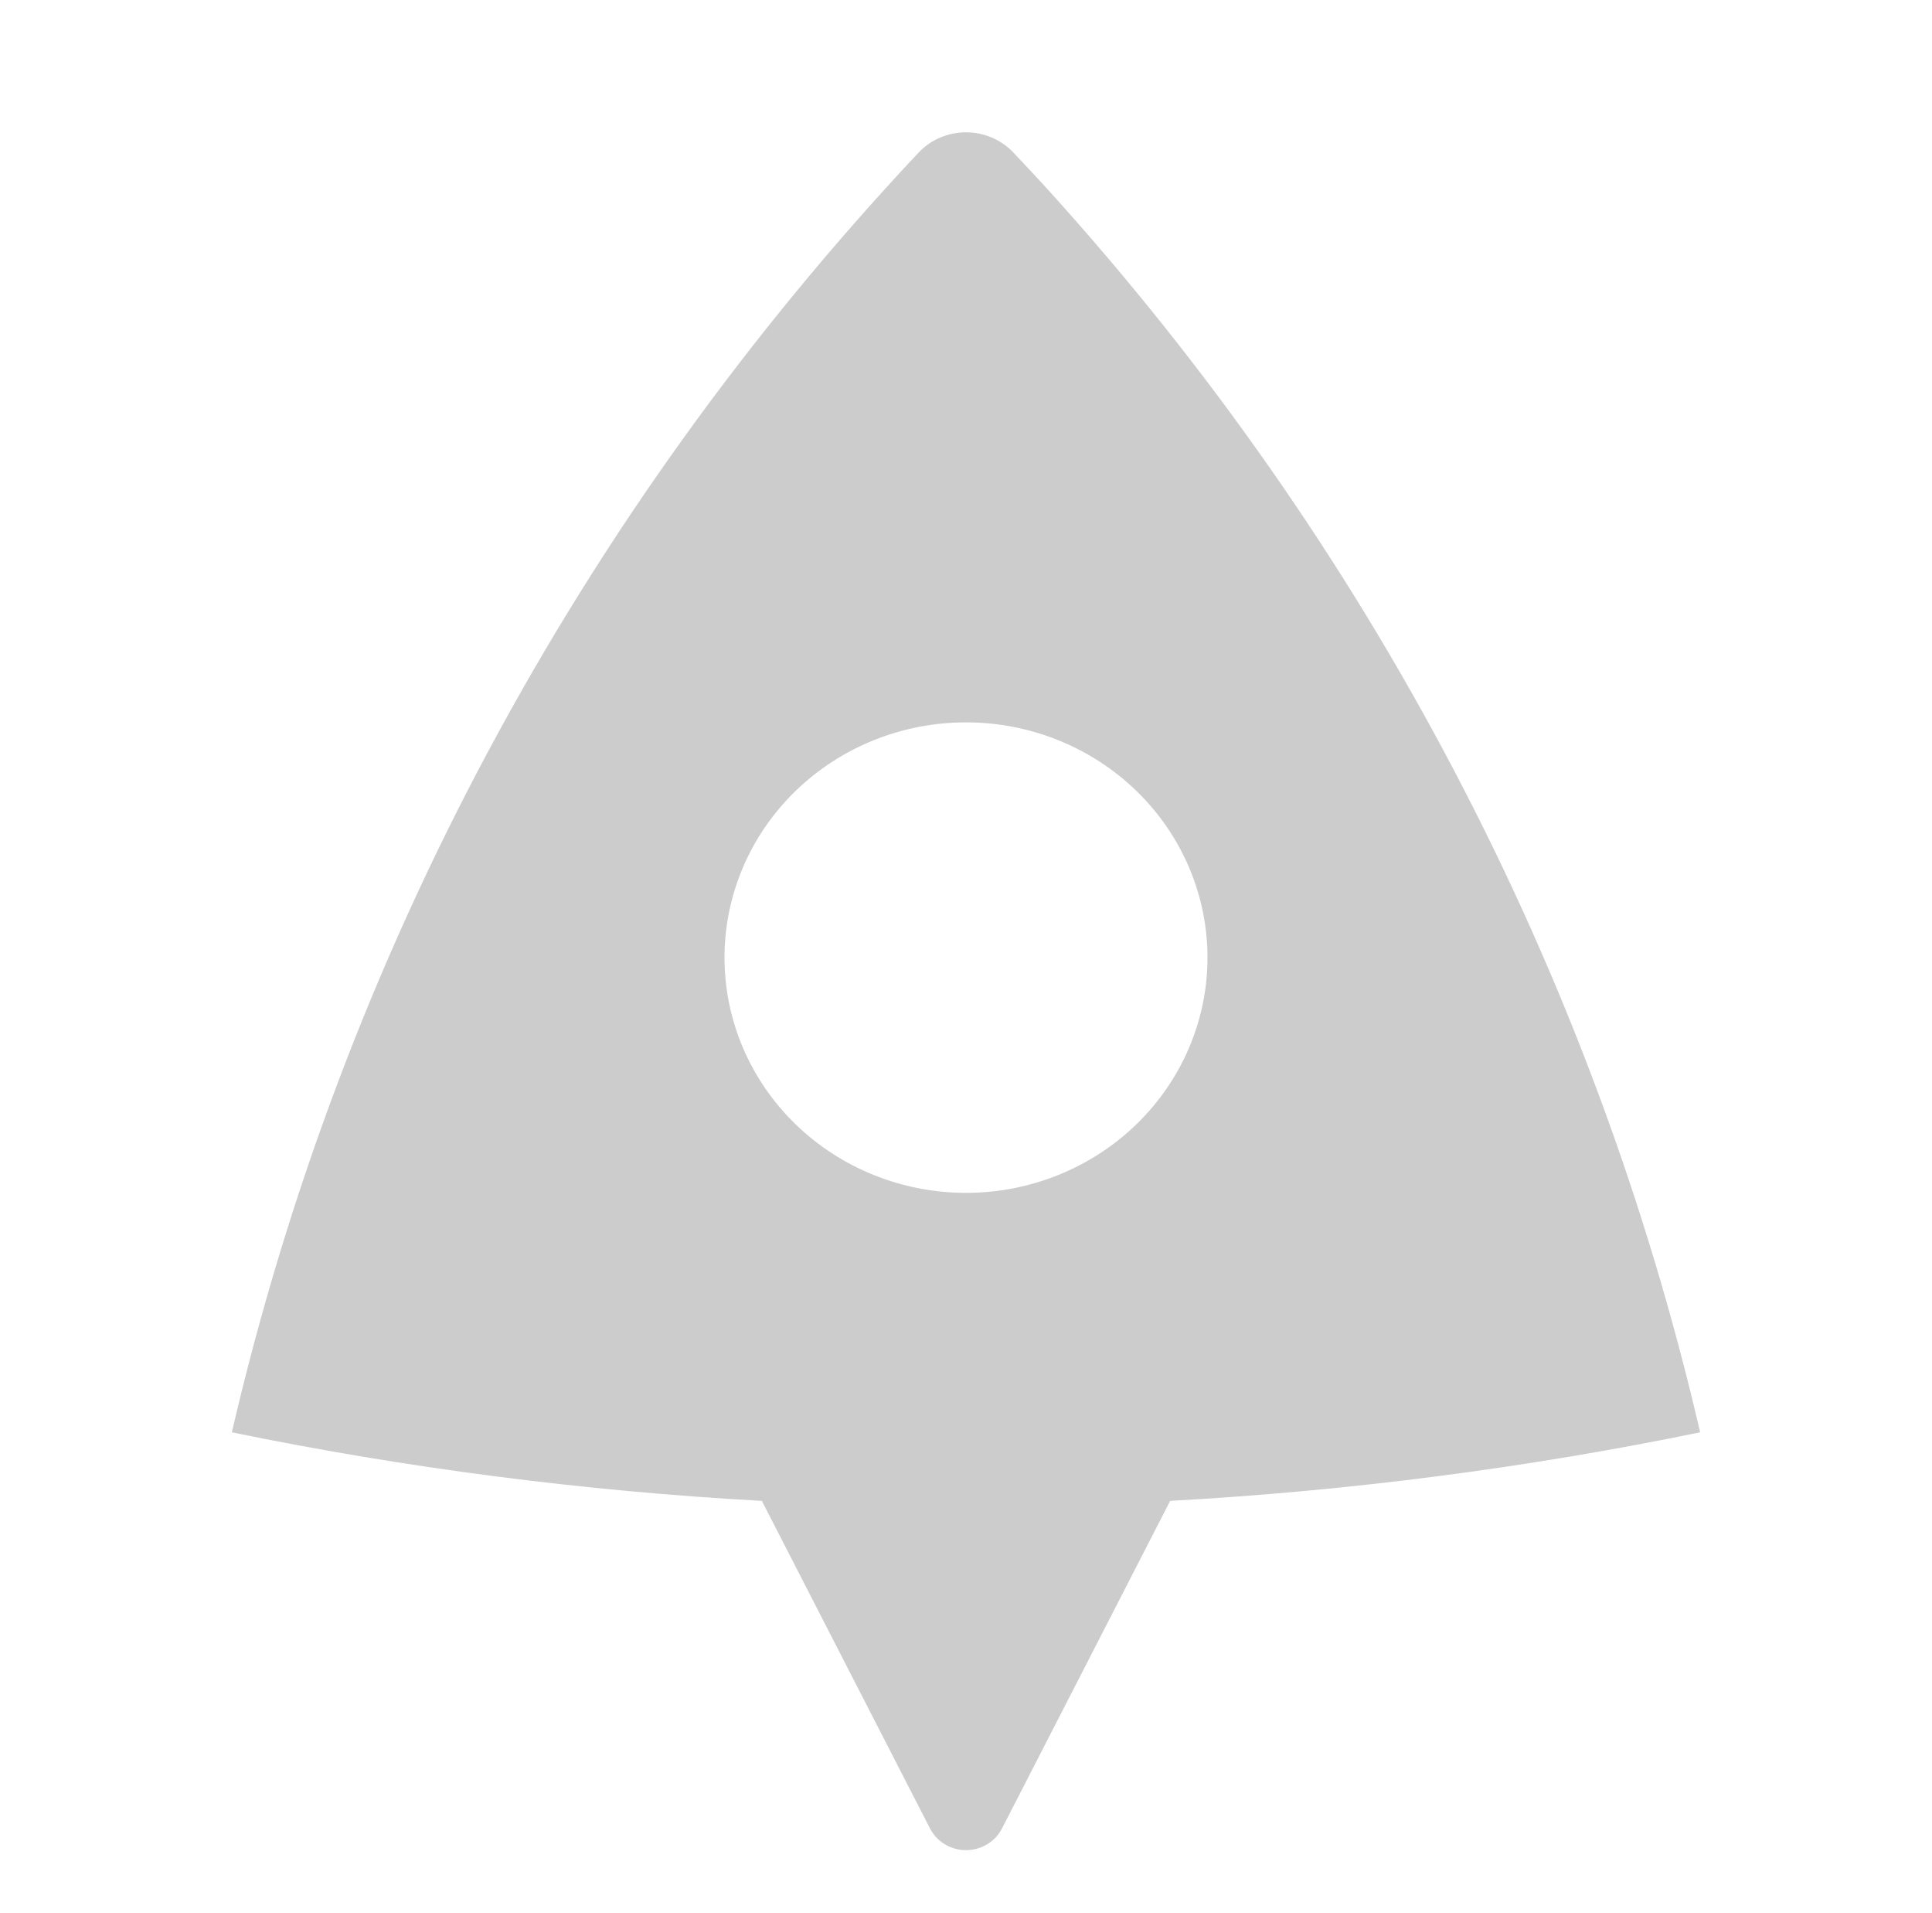 <svg width="100" height="99" viewBox="0 0 100 99" fill="none" xmlns="http://www.w3.org/2000/svg">
<path d="M12 74.125C17.734 49.414 29.986 26.587 47.546 7.896C47.858 7.565 48.237 7.301 48.66 7.121C49.082 6.94 49.539 6.847 50 6.847C50.461 6.847 50.918 6.94 51.34 7.121C51.763 7.301 52.142 7.565 52.454 7.896C53.146 8.627 53.721 9.244 54.175 9.743C70.827 28.093 82.461 50.236 88 74.125C79.079 75.956 69.917 77.157 60.567 77.672L51.862 94.627C51.689 94.964 51.423 95.247 51.094 95.445C50.766 95.642 50.387 95.747 50 95.747C49.613 95.747 49.234 95.642 48.906 95.445C48.577 95.247 48.311 94.964 48.138 94.627L39.433 77.672C30.21 77.165 21.04 75.979 12 74.125V74.125ZM50 61.732C53.315 61.732 56.495 60.449 58.839 58.166C61.183 55.883 62.5 52.786 62.5 49.557C62.5 46.328 61.183 43.232 58.839 40.949C56.495 38.666 53.315 37.383 50 37.383C46.685 37.383 43.505 38.666 41.161 40.949C38.817 43.232 37.5 46.328 37.5 49.557C37.5 52.786 38.817 55.883 41.161 58.166C43.505 60.449 46.685 61.732 50 61.732V61.732Z" fill="#CCCCCC"/>
</svg>
